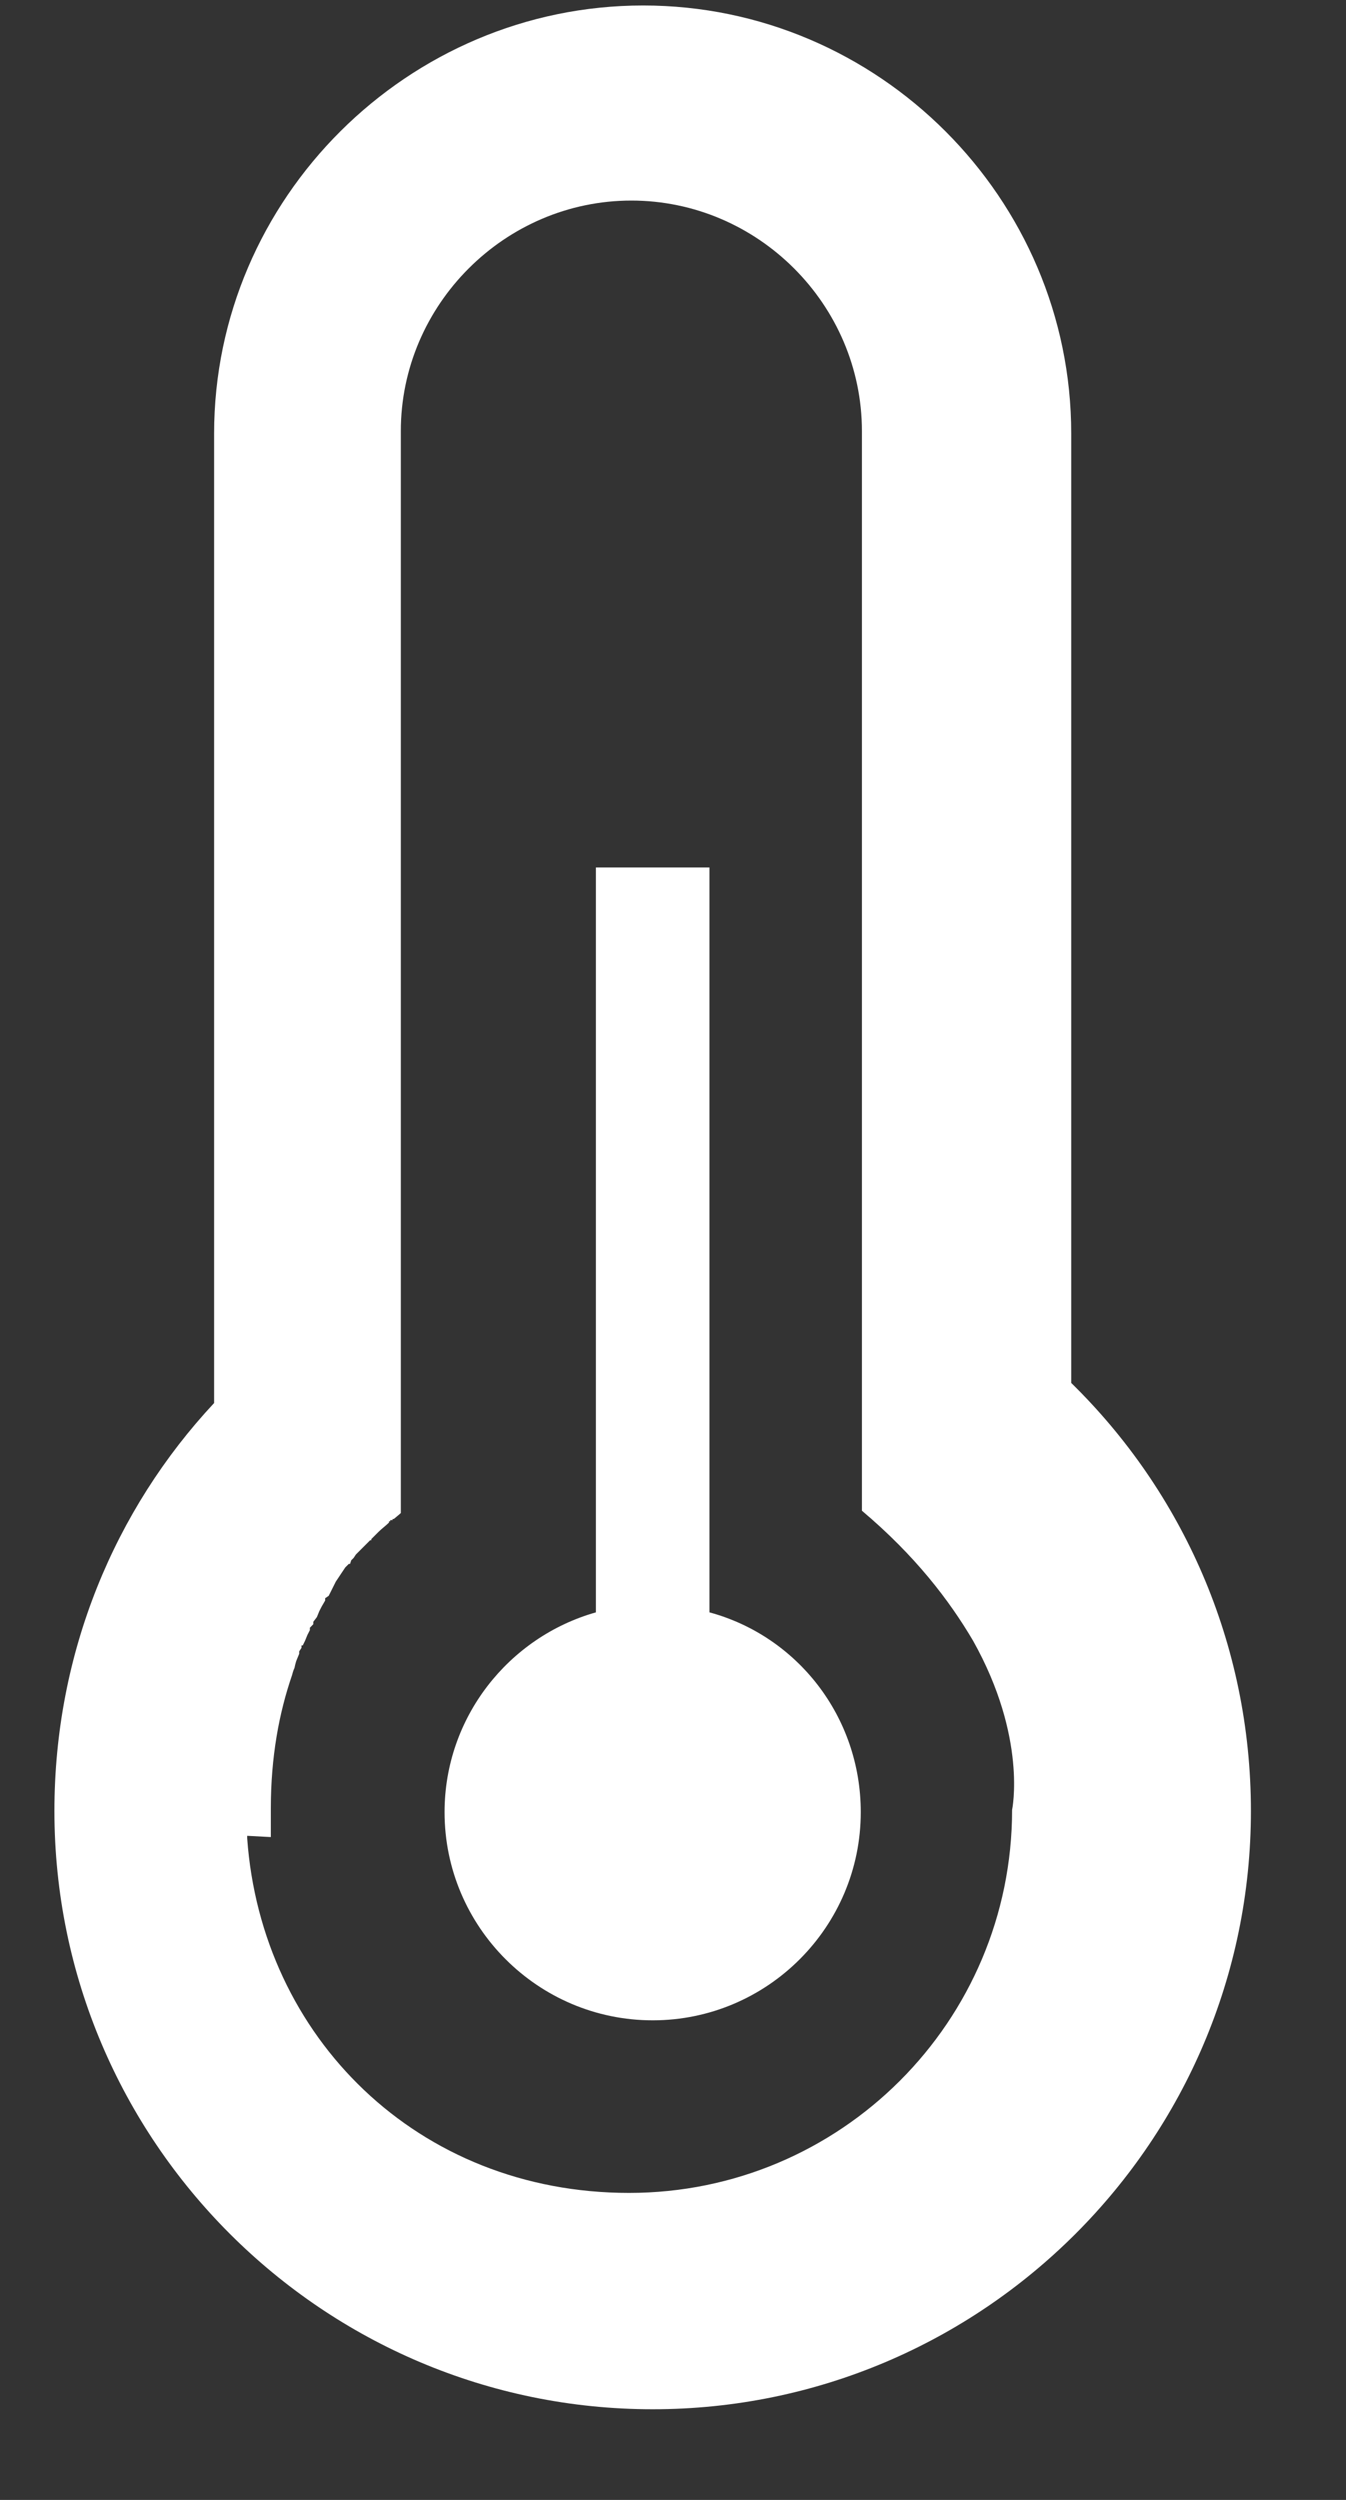 <svg width="14" height="26" viewBox="0 0 14 26" fill="none" xmlns="http://www.w3.org/2000/svg">
<rect x="0" y="0" width="14" height="26" fill="#333333" stroke="none"/>
<path fill-rule="evenodd" clip-rule="evenodd" d="M2.817 19.106C2.817 19.02 2.817 18.921 2.817 18.835V18.81C2.817 18.269 2.903 17.814 3.038 17.421C3.038 17.421 3.05 17.372 3.063 17.347C3.063 17.347 3.075 17.286 3.087 17.261L3.112 17.2V17.175L3.136 17.138V17.113H3.149L3.173 17.064L3.198 17.003L3.223 16.954V16.929L3.259 16.892V16.867L3.296 16.818L3.321 16.757L3.346 16.708L3.382 16.646V16.622L3.419 16.597L3.493 16.449L3.591 16.302L3.628 16.265H3.641L3.653 16.228L3.678 16.203L3.702 16.167L3.85 16.019H3.862V16.007L3.936 15.933C3.973 15.896 4.01 15.871 4.046 15.835V15.822H4.059V15.81H4.083V15.798H4.096C4.096 15.798 4.157 15.748 4.169 15.736V4.484C4.169 3.169 5.252 2.086 6.567 2.086C7.883 2.086 8.965 3.169 8.965 4.484V15.712C9.519 16.179 9.875 16.646 10.121 17.064C10.687 18.073 10.527 18.823 10.527 18.823C10.527 21.024 8.744 22.807 6.543 22.807C4.342 22.807 2.718 21.184 2.571 19.118V19.093L2.817 19.106ZM2.227 4.509V14.592C1.194 15.699 0.566 17.187 0.566 18.835C0.566 22.266 3.358 25.057 6.789 25.057C10.22 25.057 13.011 22.266 13.011 18.835C13.011 17.089 12.298 15.515 11.142 14.383V4.509C11.142 2.062 9.137 0.057 6.69 0.057C4.243 0.057 2.227 2.062 2.227 4.509Z" fill="white"/>
<path fill-rule="evenodd" clip-rule="evenodd" d="M6.198 9.022V16.769C5.288 17.027 4.624 17.864 4.624 18.847C4.624 20.04 5.596 21.012 6.789 21.012C7.982 21.012 8.953 20.04 8.953 18.847C8.953 17.851 8.289 17.015 7.379 16.769V9.022H6.198Z" fill="white"/>
</svg>
